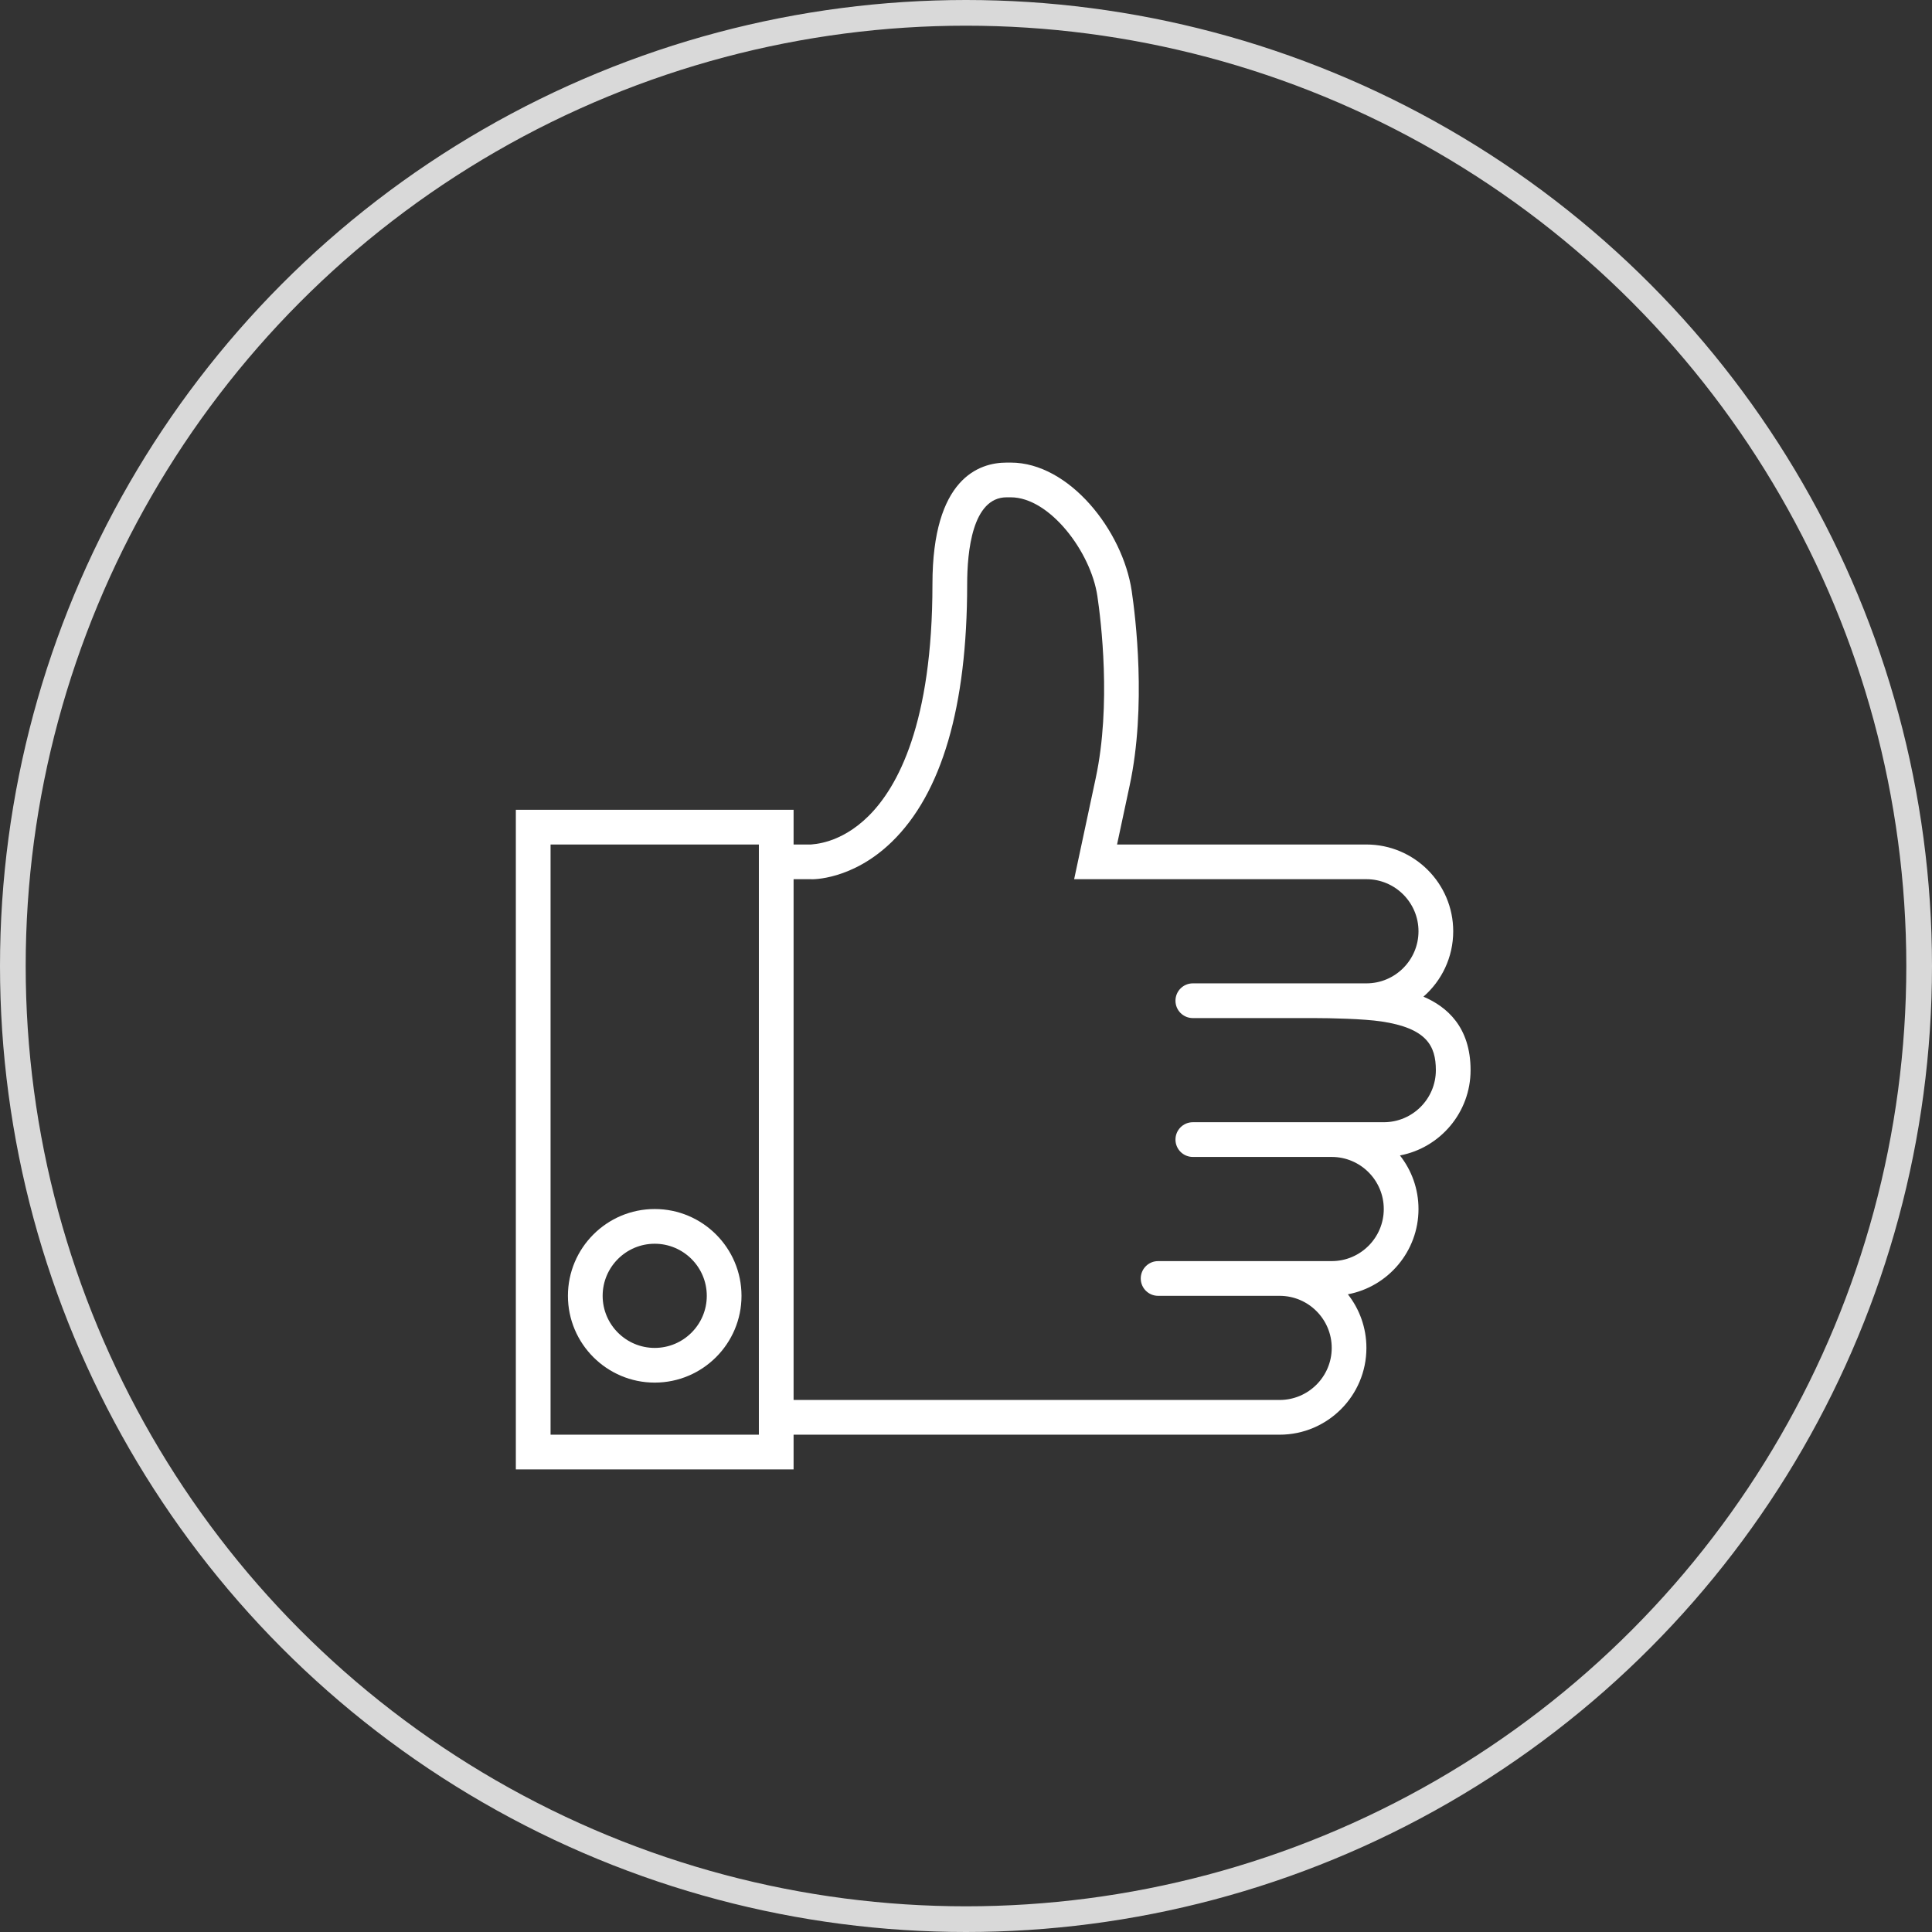 <?xml version="1.0" encoding="UTF-8"?> <svg xmlns="http://www.w3.org/2000/svg" width="71" height="71" viewBox="0 0 71 71" fill="none"><rect x="0" y="0" width="71" height="71" fill="#333333" stroke="none"/> <circle cx="35.5" cy="35.5" r="35.028" stroke="#D9D9D9" stroke-width="0.944"></circle> <g clip-path="url(#clip0_114_831)"> <path d="M24.06 44.431C22.302 44.431 20.871 45.862 20.871 47.621C20.871 49.38 22.302 50.81 24.06 50.81C25.819 50.81 27.25 49.38 27.25 47.621C27.25 45.862 25.819 44.431 24.06 44.431ZM24.06 49.535C23.005 49.535 22.147 48.676 22.147 47.621C22.147 46.566 23.005 45.707 24.06 45.707C25.116 45.707 25.974 46.566 25.974 47.621C25.974 48.676 25.116 49.535 24.06 49.535Z" fill="white"></path> <path d="M54.043 39.328C54.043 37.736 53.166 36.992 52.311 36.627C52.981 36.042 53.405 35.182 53.405 34.224C53.405 32.465 51.974 31.035 50.215 31.035H41.051L41.516 28.859C42.137 25.957 41.729 22.661 41.59 21.72C41.26 19.492 39.289 17 37.146 17H36.994C35.976 17 34.267 17.58 34.267 21.465C34.267 26.584 32.99 28.925 31.919 29.988C30.868 31.031 29.858 31.019 29.802 31.035H29.164V29.759H18.957V54H29.164V52.724H47.026C48.785 52.724 50.215 51.293 50.215 49.535C50.215 48.792 49.96 48.108 49.534 47.565C51.01 47.286 52.129 45.987 52.129 44.431C52.129 43.688 51.874 43.005 51.447 42.462C52.923 42.183 54.043 40.883 54.043 39.328ZM20.233 52.724V31.035H27.888V52.724H20.233ZM50.853 41.241H48.94H43.836C43.484 41.241 43.198 41.526 43.198 41.879C43.198 42.232 43.484 42.517 43.836 42.517H48.94C49.995 42.517 50.853 43.376 50.853 44.431C50.853 45.486 49.995 46.345 48.94 46.345H47.664H47.026H42.56C42.208 46.345 41.922 46.63 41.922 46.983C41.922 47.336 42.208 47.621 42.56 47.621H47.026C48.081 47.621 48.94 48.479 48.94 49.535C48.94 50.59 48.081 51.448 47.026 51.448H29.164V32.31L29.782 32.31C29.844 32.322 31.326 32.342 32.769 30.942C34.61 29.158 35.543 25.97 35.543 21.465C35.543 20.274 35.731 18.276 36.994 18.276H37.146C38.569 18.276 40.086 20.273 40.328 21.906C40.46 22.794 40.844 25.9 40.268 28.592L39.474 32.31H50.215C51.271 32.31 52.129 33.169 52.129 34.224C52.129 35.279 51.271 36.138 50.215 36.138H48.94H48.302H43.836C43.484 36.138 43.198 36.423 43.198 36.776C43.198 37.129 43.484 37.414 43.836 37.414H48.302C48.865 37.414 50.104 37.439 50.76 37.537C52.426 37.784 52.767 38.431 52.767 39.328C52.767 40.383 51.909 41.241 50.853 41.241Z" fill="white"></path> </g> <defs> <clipPath id="clip0_114_831"> <rect width="37" height="37" fill="white" transform="translate(18 17)"></rect> </clipPath> </defs> </svg> 